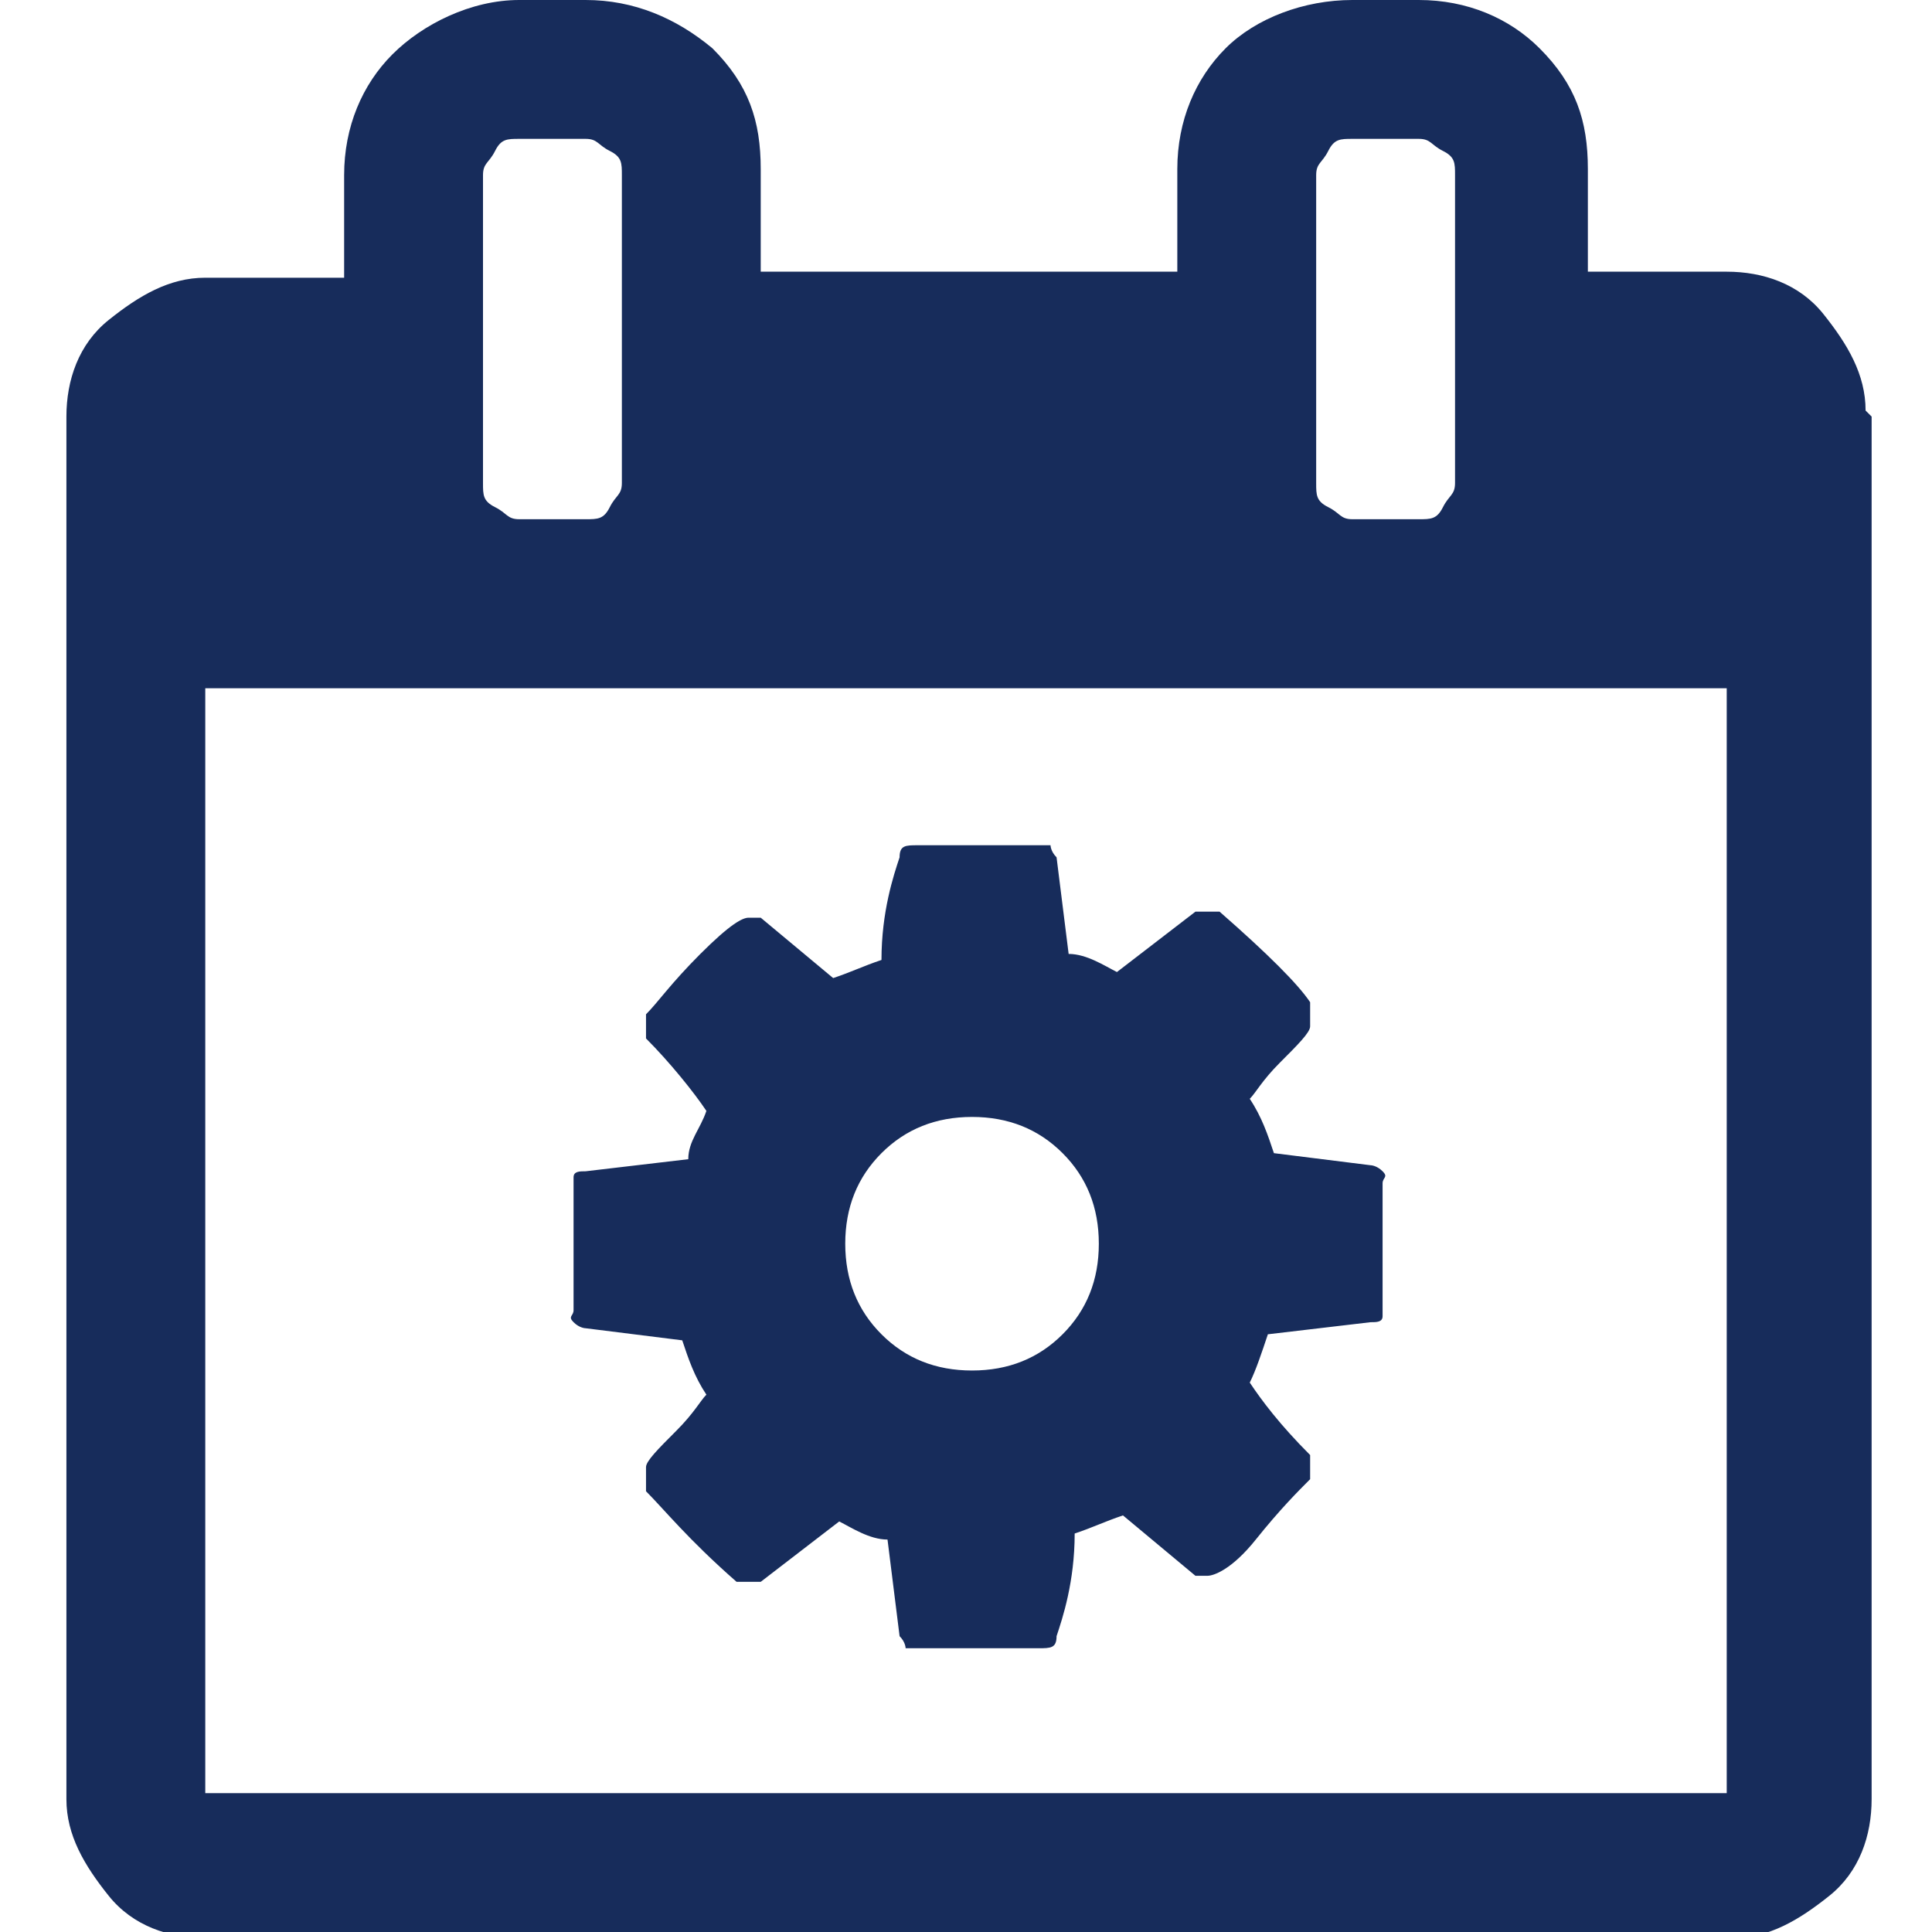 <?xml version="1.0" encoding="UTF-8"?>
<svg id="Capa_1" xmlns="http://www.w3.org/2000/svg" version="1.1" viewBox="0 0 32 32">
  <!-- Generator: Adobe Illustrator 29.2.1, SVG Export Plug-In . SVG Version: 2.1.0 Build 116)  -->
  <defs>
    <style>
      .st0 {
        fill: #172c5b;
      }
    </style>
  </defs>
  <path class="st0" d="M3.4,29.7h25.2V11.4H3.4s0,18.3,0,18.3ZM10.3,8V2.9c0-.2,0-.3-.2-.4s-.2-.2-.4-.2h-1.1c-.2,0-.3,0-.4.2s-.2.2-.2.4v5.1c0,.2,0,.3.2.4s.2.2.4.2h1.1c.2,0,.3,0,.4-.2s.2-.2.2-.4ZM24.1,8V2.9c0-.2,0-.3-.2-.4s-.2-.2-.4-.2h-1.1c-.2,0-.3,0-.4.2s-.2.2-.2.4v5.1c0,.2,0,.3.2.4s.2.2.4.2h1.1c.2,0,.3,0,.4-.2s.2-.2.2-.4ZM31,6.9v22.9c0,.6-.2,1.2-.7,1.6s-1,.7-1.6.7H3.4c-.6,0-1.2-.2-1.6-.7s-.7-1-.7-1.6V6.9c0-.6.2-1.2.7-1.6s1-.7,1.6-.7h2.3v-1.7c0-.8.3-1.5.8-2S7.8,0,8.6,0h1.1C10.5,0,11.2.3,11.8.8c.6.6.8,1.2.8,2v1.7h6.9v-1.7c0-.8.3-1.5.8-2S21.6,0,22.4,0h1.1C24.3,0,25,.3,25.5.8c.6.6.8,1.2.8,2v1.7h2.3c.6,0,1.2.2,1.6.7s.7,1,.7,1.6h0Z"/>
  <path class="st0" d="M18.2,20.6c0-.6-.2-1.1-.6-1.5s-.9-.6-1.5-.6-1.1.2-1.5.6-.6.9-.6,1.5.2,1.1.6,1.5.9.6,1.5.6,1.1-.2,1.5-.6.6-.9.6-1.5ZM22.9,19.6v2c0,0,0,.1,0,.2s-.1.1-.2.1l-1.7.2c-.1.3-.2.6-.3.8.2.3.5.7,1,1.2,0,0,0,.1,0,.2s0,.1,0,.2c-.2.2-.5.5-.9,1s-.7.6-.8.6-.1,0-.2,0l-1.2-1c-.3.1-.5.2-.8.3,0,.8-.2,1.4-.3,1.7,0,.2-.1.2-.3.2h-2c0,0-.2,0-.2,0s0-.1-.1-.2l-.2-1.6c-.3,0-.6-.2-.8-.3l-1.3,1c0,0-.1,0-.2,0s-.2,0-.2,0c-.8-.7-1.2-1.2-1.5-1.5,0,0,0-.1,0-.2s0-.1,0-.2c0-.1.2-.3.5-.6s.4-.5.5-.6c-.2-.3-.3-.6-.4-.9l-1.6-.2c0,0-.1,0-.2-.1s0-.1,0-.2v-2c0,0,0-.1,0-.2s.1-.1.2-.1l1.7-.2c0-.3.2-.5.3-.8-.2-.3-.6-.8-1-1.2,0,0,0-.1,0-.2s0-.1,0-.2c.2-.2.4-.5.9-1s.7-.6.8-.6.2,0,.2,0l1.2,1c.3-.1.5-.2.8-.3,0-.8.2-1.4.3-1.7,0-.2.1-.2.3-.2h2c0,0,.2,0,.2,0s0,.1.1.2l.2,1.6c.3,0,.6.2.8.3l1.3-1c0,0,.1,0,.2,0s.2,0,.2,0c.8.7,1.3,1.2,1.5,1.5,0,0,0,.1,0,.2s0,.1,0,.2c0,.1-.2.3-.5.6s-.4.5-.5.6c.2.3.3.6.4.9l1.6.2c0,0,.1,0,.2.1s0,.1,0,.2h0Z"/>
</svg>